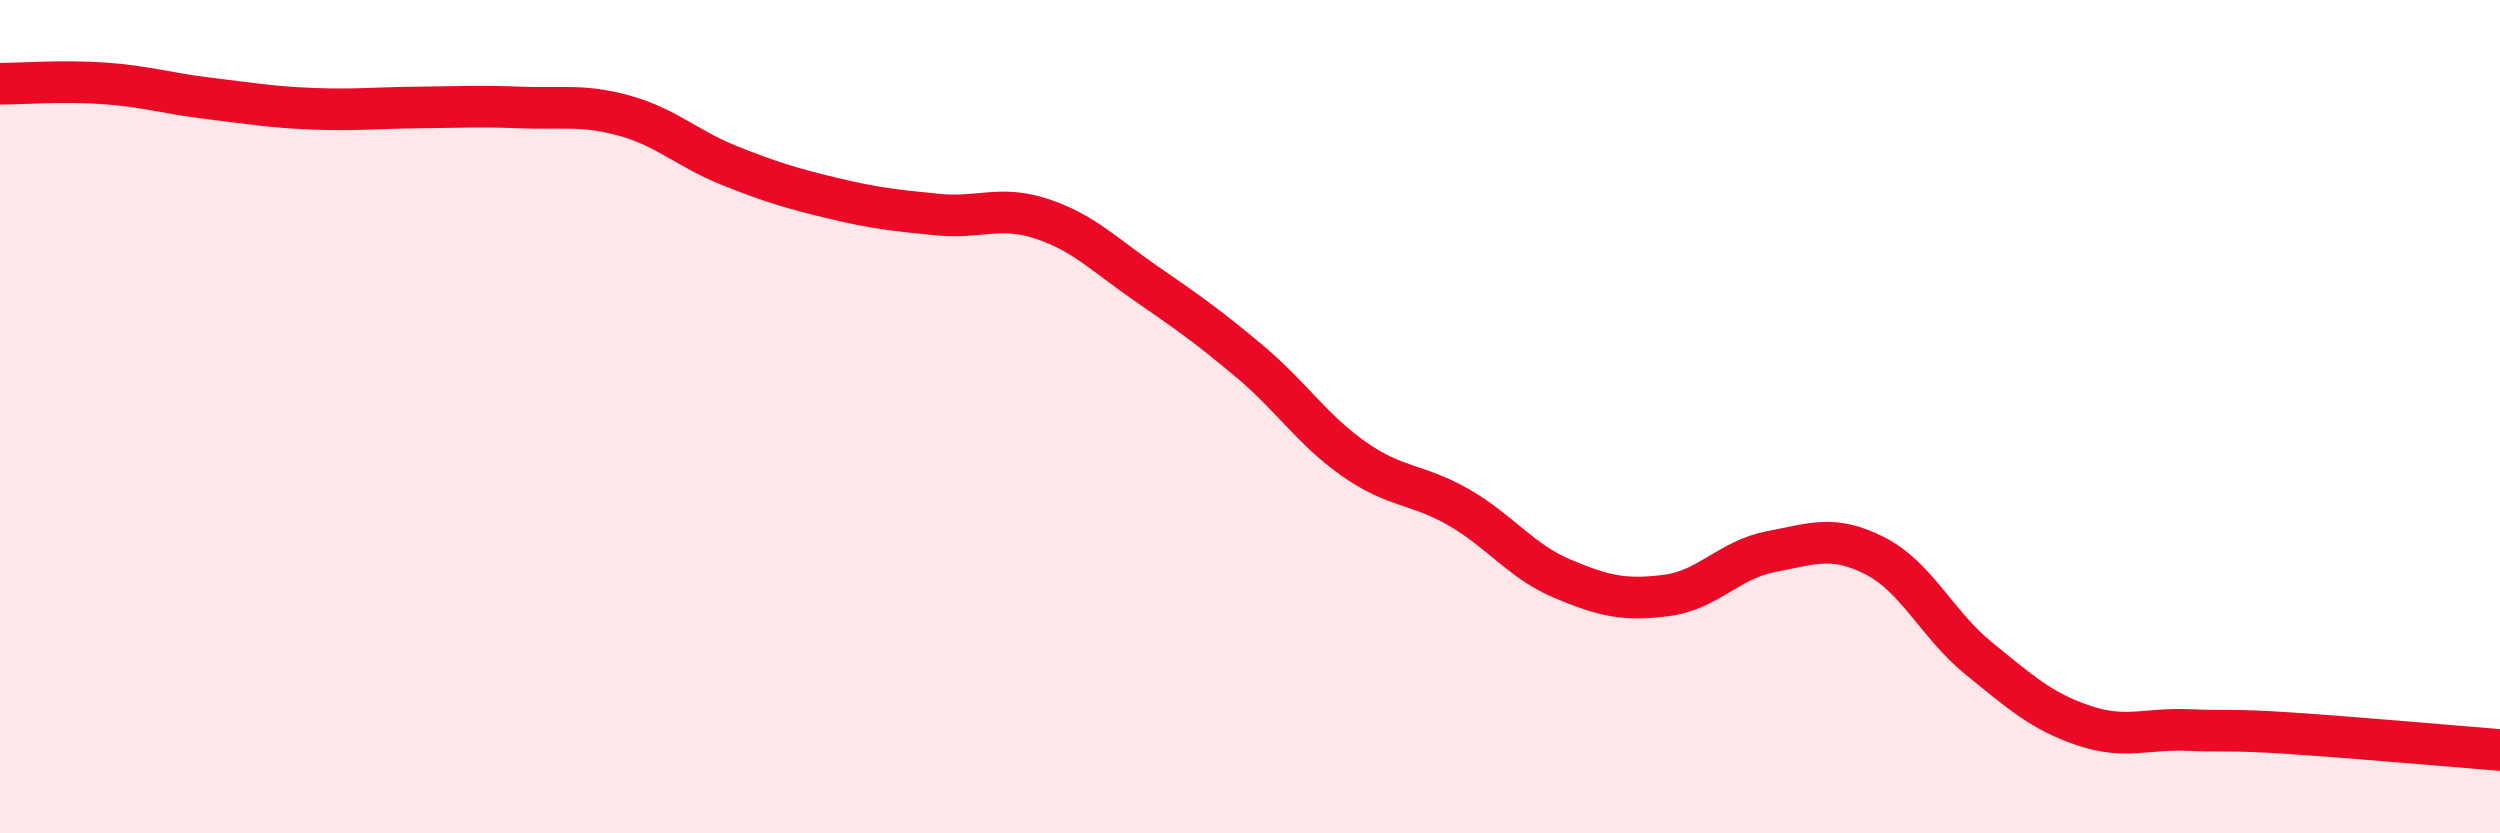 
    <svg width="60" height="20" viewBox="0 0 60 20" xmlns="http://www.w3.org/2000/svg">
      <path
        d="M 0,2.01 C 0.5,2.01 1.5,1.93 2.5,2 C 3.5,2.07 4,2.24 5,2.36 C 6,2.48 6.5,2.57 7.5,2.61 C 8.5,2.65 9,2.59 10,2.58 C 11,2.57 11.5,2.54 12.5,2.58 C 13.5,2.62 14,2.5 15,2.78 C 16,3.06 16.5,3.57 17.5,3.97 C 18.5,4.37 19,4.52 20,4.76 C 21,5 21.5,5.05 22.5,5.15 C 23.5,5.25 24,4.92 25,5.25 C 26,5.58 26.5,6.11 27.5,6.8 C 28.5,7.49 29,7.84 30,8.68 C 31,9.52 31.5,10.32 32.5,11.02 C 33.5,11.72 34,11.6 35,12.17 C 36,12.74 36.5,13.47 37.5,13.89 C 38.5,14.31 39,14.42 40,14.29 C 41,14.16 41.5,13.43 42.5,13.24 C 43.5,13.05 44,12.83 45,13.34 C 46,13.85 46.5,15 47.5,15.81 C 48.5,16.62 49,17.07 50,17.41 C 51,17.75 51.5,17.48 52.5,17.52 C 53.5,17.56 53.5,17.5 55,17.6 C 56.5,17.7 59,17.92 60,18L60 20L0 20Z"
        fill="#EB0A25"
        opacity="0.1"
        stroke-linecap="round"
        stroke-linejoin="round"
      />
      <path
        d="M 0,2.01 C 0.5,2.01 1.5,1.93 2.5,2 C 3.5,2.07 4,2.24 5,2.36 C 6,2.48 6.5,2.57 7.5,2.61 C 8.5,2.65 9,2.59 10,2.58 C 11,2.57 11.5,2.54 12.5,2.58 C 13.5,2.62 14,2.5 15,2.78 C 16,3.06 16.5,3.57 17.5,3.97 C 18.5,4.37 19,4.52 20,4.76 C 21,5 21.5,5.05 22.5,5.15 C 23.5,5.25 24,4.92 25,5.25 C 26,5.58 26.5,6.11 27.5,6.8 C 28.5,7.49 29,7.84 30,8.68 C 31,9.52 31.5,10.32 32.5,11.02 C 33.5,11.72 34,11.6 35,12.17 C 36,12.74 36.5,13.47 37.5,13.89 C 38.5,14.31 39,14.42 40,14.29 C 41,14.16 41.5,13.43 42.5,13.24 C 43.5,13.05 44,12.83 45,13.34 C 46,13.85 46.5,15 47.5,15.81 C 48.5,16.62 49,17.07 50,17.41 C 51,17.75 51.5,17.48 52.5,17.52 C 53.5,17.56 53.5,17.5 55,17.6 C 56.5,17.7 59,17.92 60,18"
        stroke="#EB0A25"
        stroke-width="1"
        fill="none"
        stroke-linecap="round"
        stroke-linejoin="round"
      />
    </svg>
  
